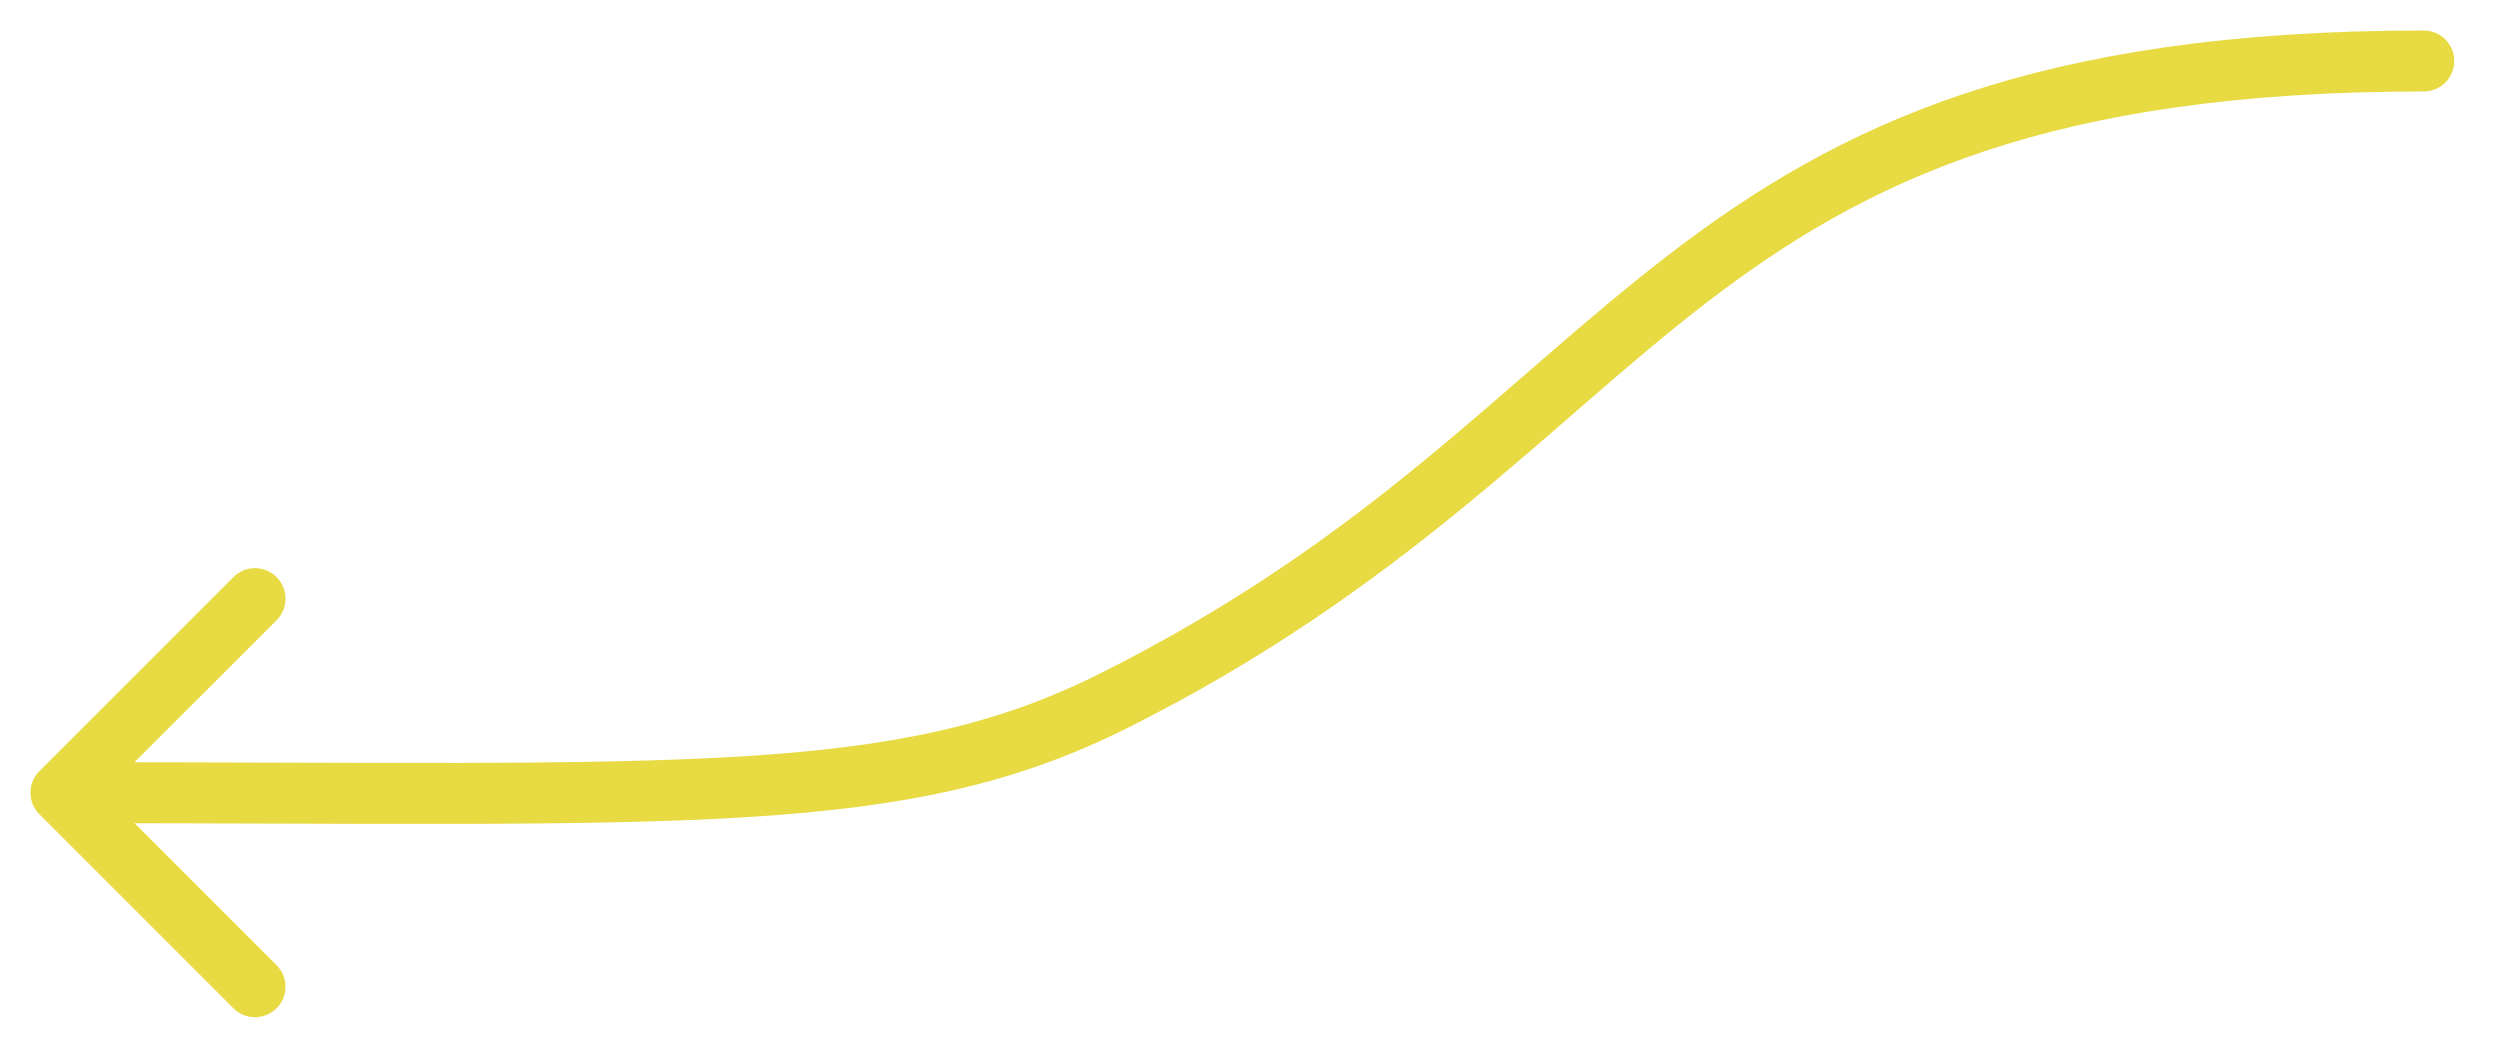 <svg width="41" height="17" viewBox="0 0 41 17" fill="none" xmlns="http://www.w3.org/2000/svg">
<path d="M39.75 0.5C40.026 0.5 40.25 0.724 40.25 1C40.25 1.276 40.026 1.5 39.75 1.5L39.75 0.5ZM0.646 13.354C0.451 13.158 0.451 12.842 0.646 12.646L3.828 9.464C4.024 9.269 4.34 9.269 4.536 9.464C4.731 9.66 4.731 9.976 4.536 10.172L1.707 13L4.536 15.829C4.731 16.024 4.731 16.34 4.536 16.536C4.34 16.731 4.024 16.731 3.828 16.536L0.646 13.354ZM39.75 1.5C33.606 1.5 30.589 2.966 27.992 4.959C25.391 6.955 23.028 9.67 18.474 11.947L18.026 11.053C22.472 8.83 24.609 6.295 27.383 4.166C30.161 2.034 33.394 0.5 39.75 0.5L39.75 1.5ZM18.474 11.947C16.642 12.863 14.819 13.247 12.186 13.405C9.573 13.563 6.108 13.5 1 13.5L1 12.5C6.142 12.5 9.552 12.562 12.126 12.407C14.681 12.253 16.358 11.887 18.026 11.053L18.474 11.947Z" fill="#E8DA43"/>
</svg>
